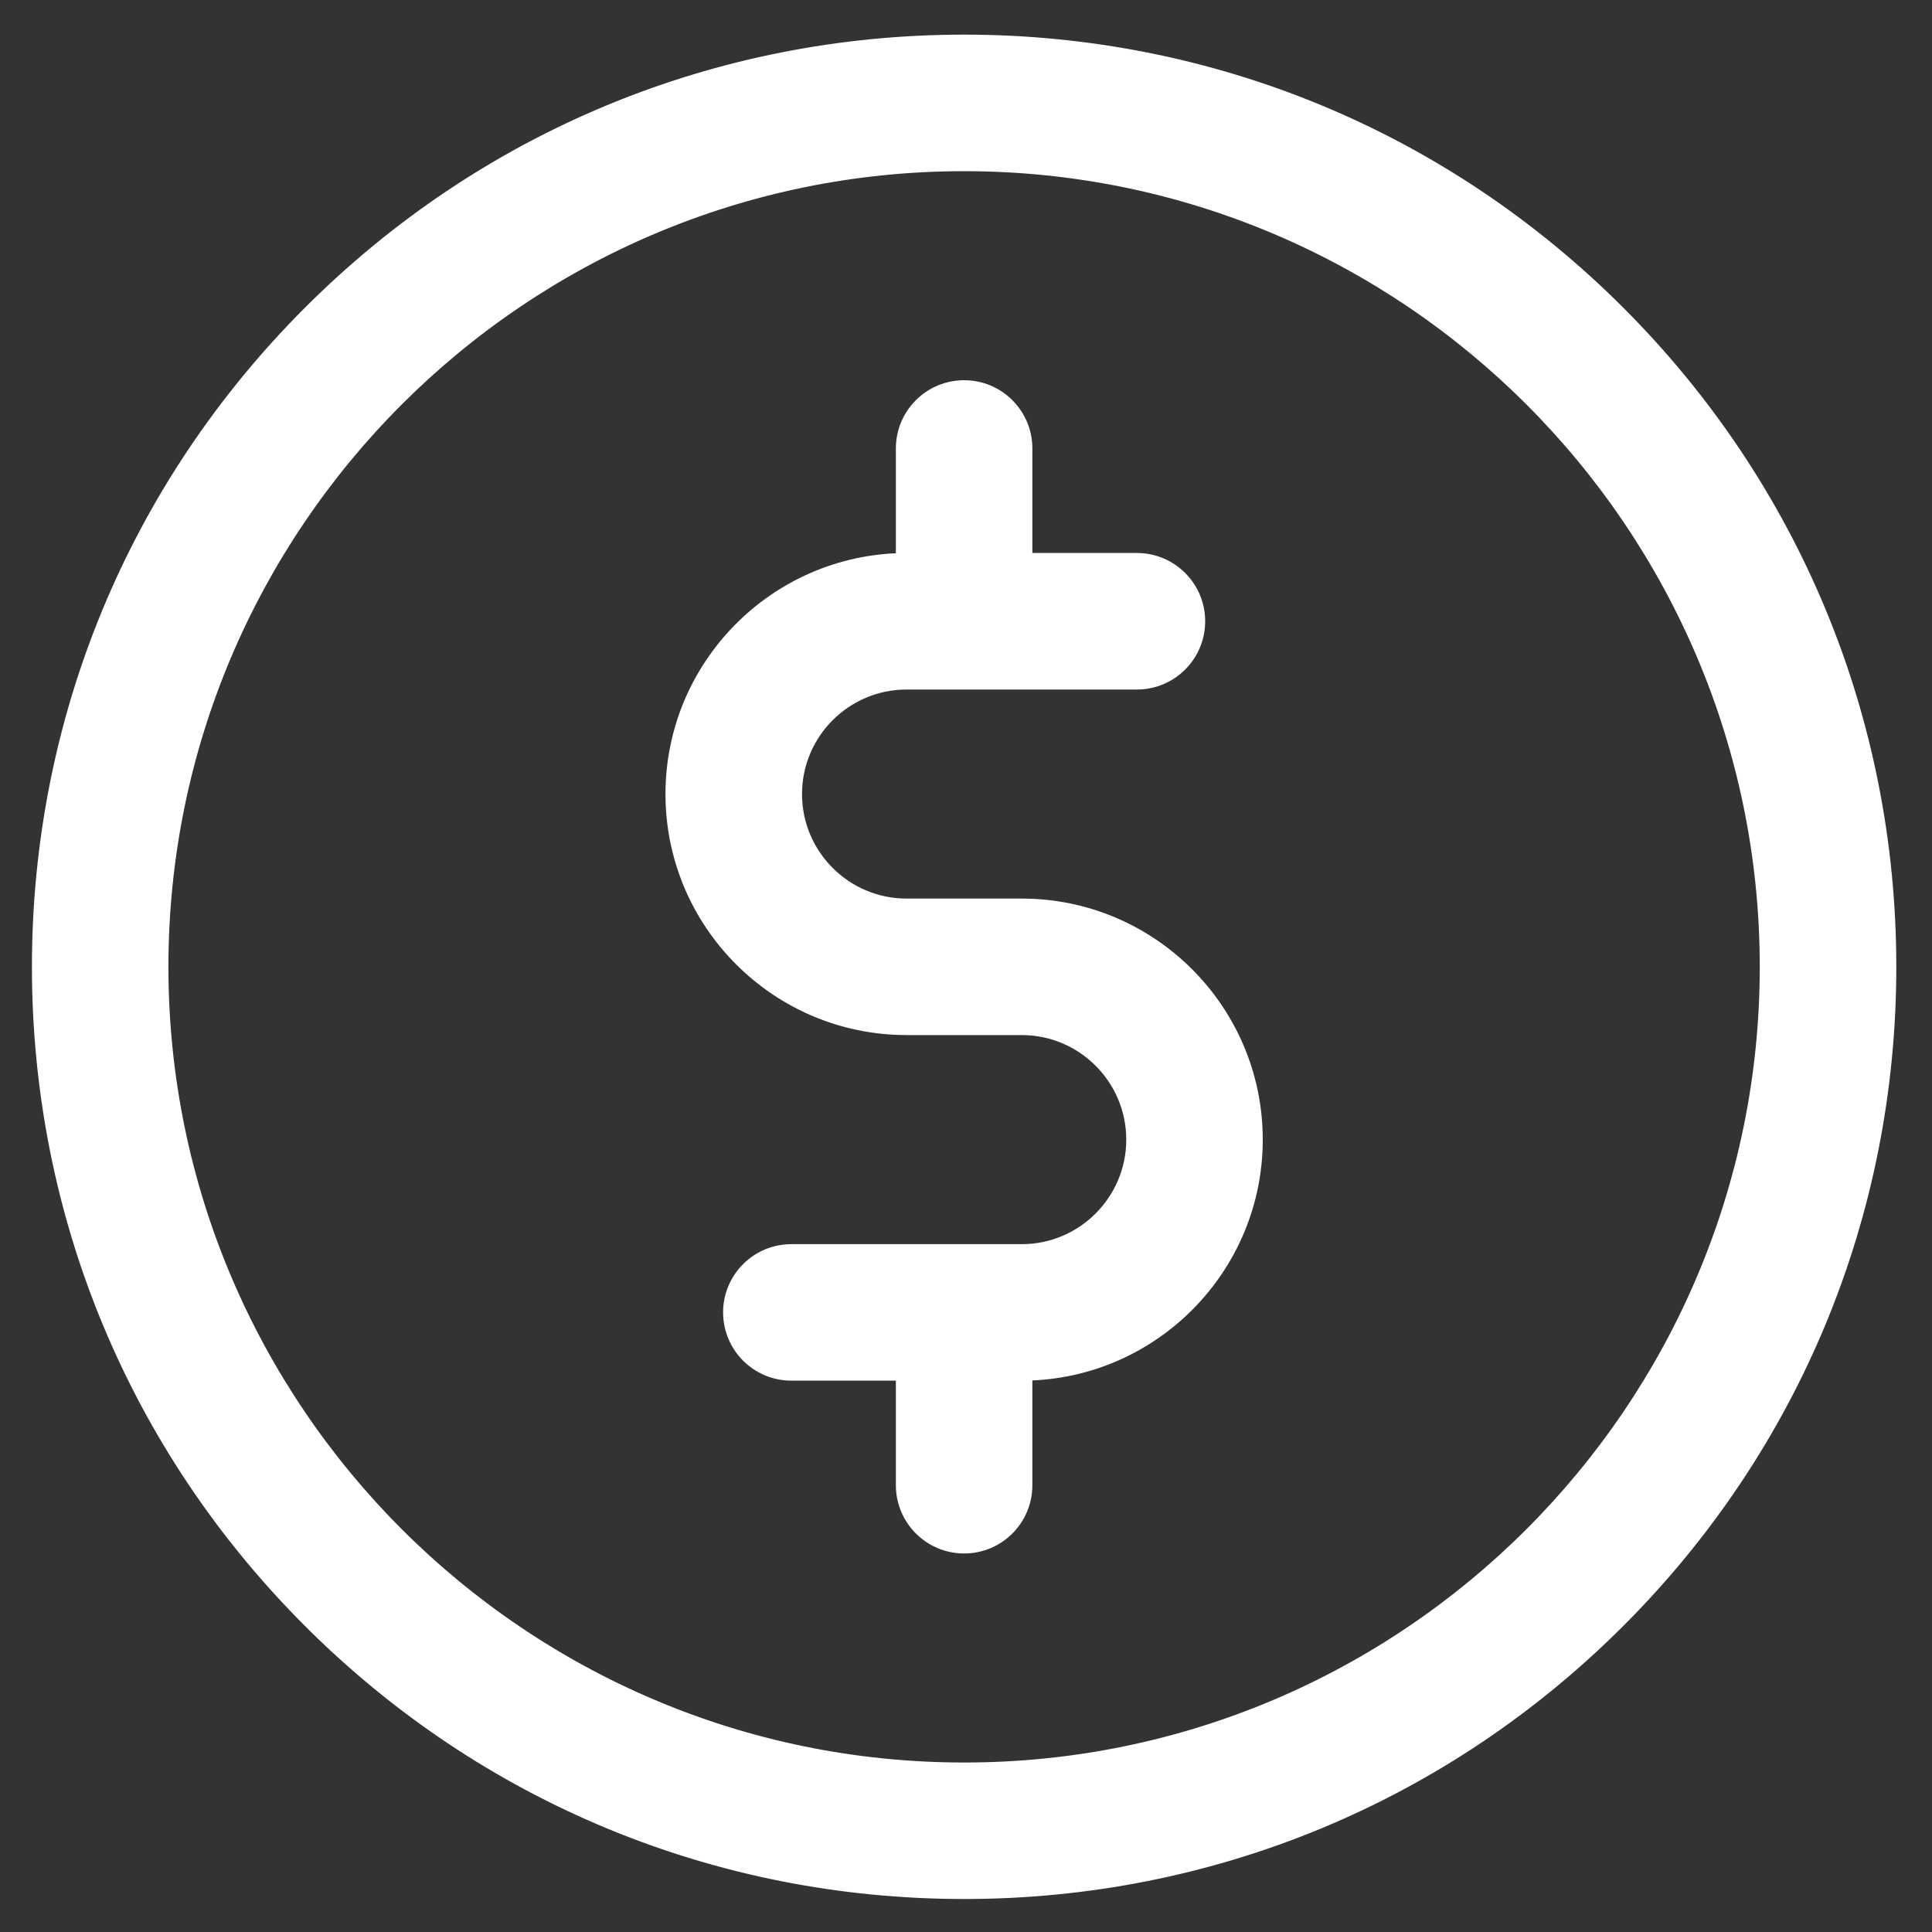 <svg width="40" height="40" viewBox="0 0 40 40" fill="none" xmlns="http://www.w3.org/2000/svg">
<rect x="0" y="0" width="40" height="40" fill="#333333" stroke="none"/>
<path d="M33.502 6.476C29.885 2.859 25.076 0.867 19.961 0.867C14.846 0.867 10.037 2.859 6.42 6.476L6.526 6.582L6.42 6.476C2.803 10.093 0.811 14.902 0.811 20.017C0.811 25.132 2.803 29.942 6.42 33.558L6.526 33.452L6.42 33.558C10.037 37.175 14.846 39.167 19.961 39.167C25.076 39.167 29.885 37.175 33.502 33.558C37.119 29.942 39.111 25.132 39.111 20.017C39.111 14.902 37.119 10.093 33.502 6.476ZM19.961 36.641C10.795 36.641 3.337 29.183 3.337 20.017C3.337 10.851 10.795 3.394 19.961 3.394C29.127 3.394 36.584 10.851 36.584 20.017C36.584 29.183 29.127 36.641 19.961 36.641Z" fill="white" stroke="white" stroke-width="0.3"/>
<path d="M21.154 18.754H18.769C17.493 18.754 16.455 17.716 16.455 16.44C16.455 15.164 17.493 14.126 18.769 14.126H23.538C24.236 14.126 24.802 13.56 24.802 12.863C24.802 12.165 24.236 11.599 23.538 11.599H21.224V9.285C21.224 8.587 20.659 8.022 19.961 8.022C19.264 8.022 18.698 8.587 18.698 9.285V11.6C16.061 11.638 13.928 13.794 13.928 16.44C13.928 19.109 16.099 21.28 18.769 21.28H21.154C22.43 21.28 23.468 22.319 23.468 23.595C23.468 24.87 22.43 25.909 21.154 25.909H16.384C15.686 25.909 15.121 26.474 15.121 27.172C15.121 27.869 15.686 28.435 16.384 28.435H18.698V30.749C18.698 31.447 19.264 32.013 19.961 32.013C20.659 32.013 21.224 31.447 21.224 30.749V28.435C23.861 28.397 25.994 26.24 25.994 23.595C25.994 20.925 23.823 18.754 21.154 18.754Z" fill="white" stroke="white" stroke-width="0.3"/>
</svg>
